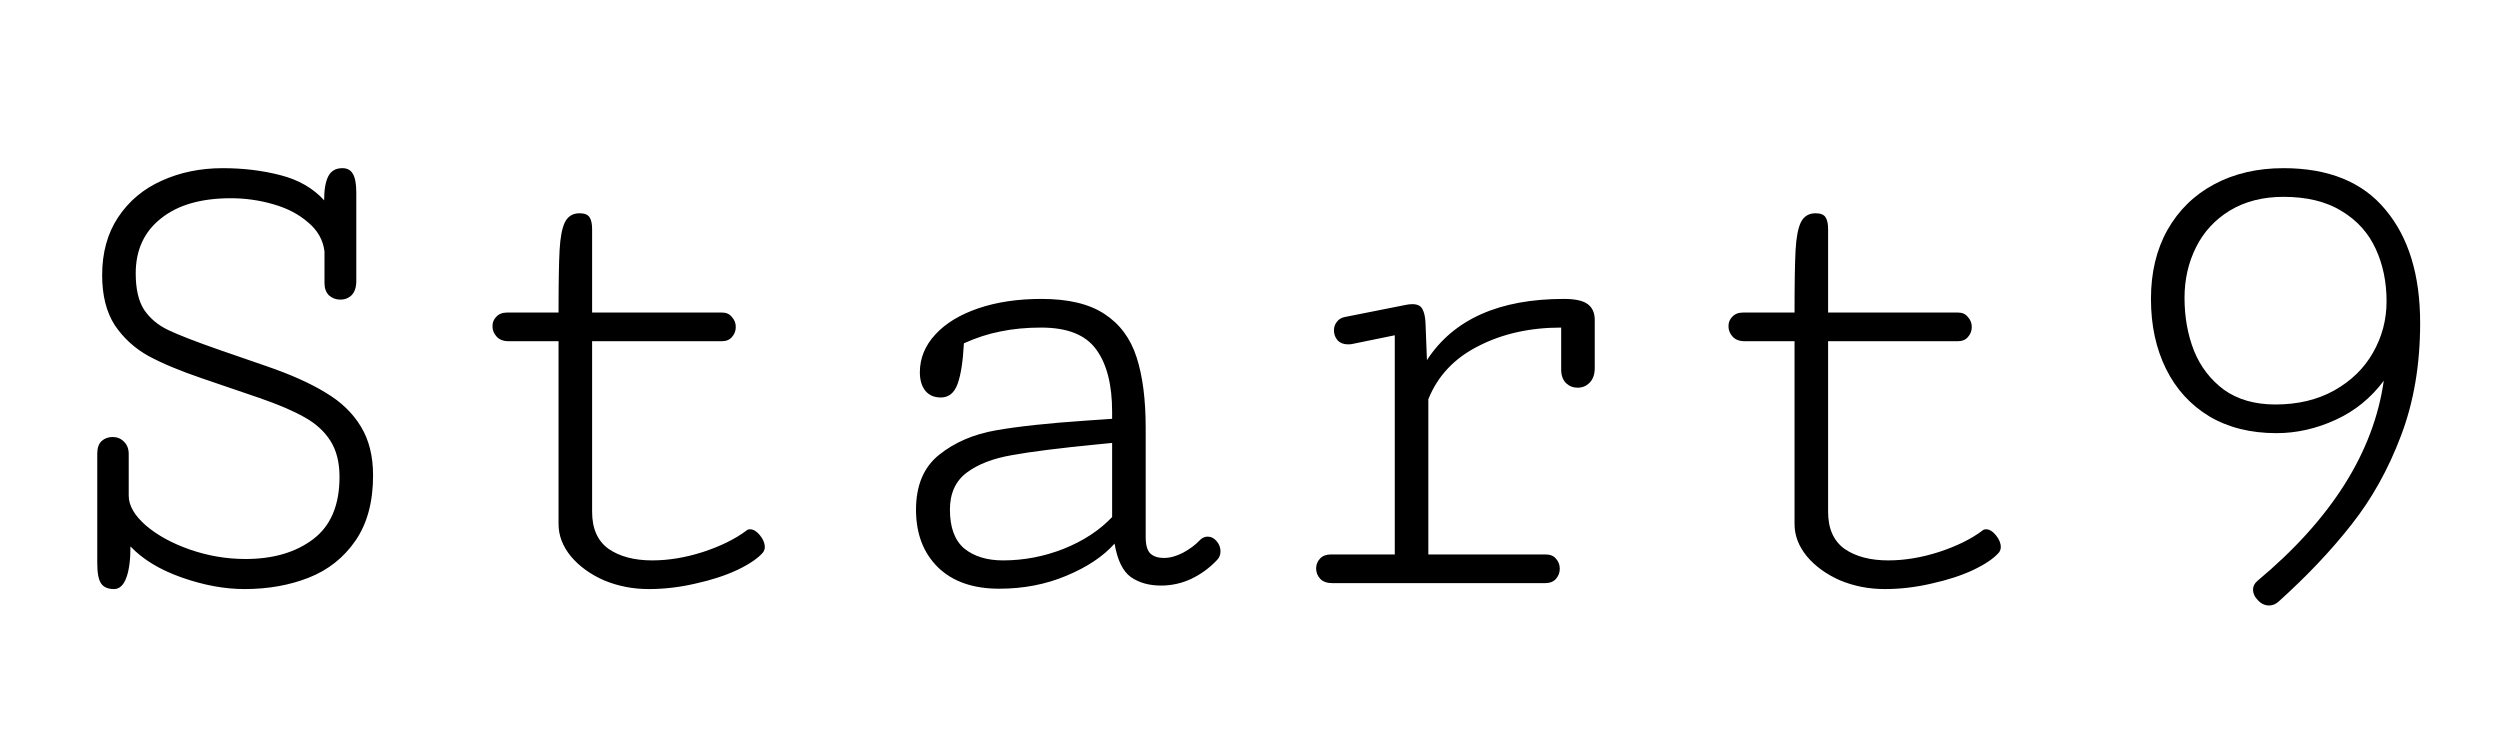 <svg width="332" height="100" viewBox="0 0 332 100" fill="none" xmlns="http://www.w3.org/2000/svg">
<g style="mix-blend-mode:luminosity">
<path d="M43.092 37.607C43.092 38.287 43.293 38.829 43.695 39.231C44.128 39.603 44.623 39.788 45.181 39.788C45.8 39.788 46.31 39.587 46.713 39.185C47.115 38.752 47.316 38.133 47.316 37.328V25.583C47.316 24.407 47.161 23.571 46.852 23.076C46.573 22.581 46.109 22.333 45.459 22.333C44.593 22.333 43.974 22.689 43.602 23.401C43.231 24.113 43.045 25.18 43.045 26.604C41.591 24.995 39.656 23.881 37.242 23.262C34.859 22.643 32.306 22.333 29.582 22.333C26.611 22.333 23.903 22.89 21.458 24.005C19.044 25.088 17.125 26.697 15.701 28.832C14.278 30.968 13.566 33.537 13.566 36.539C13.566 39.231 14.123 41.444 15.237 43.178C16.382 44.88 17.868 46.241 19.694 47.263C21.52 48.253 23.888 49.244 26.797 50.234L34.41 52.834C36.917 53.7 38.913 54.551 40.399 55.387C41.915 56.222 43.076 57.275 43.881 58.544C44.685 59.812 45.088 61.407 45.088 63.325C45.088 67.07 43.927 69.825 41.606 71.589C39.285 73.353 36.283 74.235 32.6 74.235C30.093 74.235 27.633 73.817 25.218 72.982C22.835 72.146 20.885 71.078 19.369 69.778C17.852 68.448 17.094 67.132 17.094 65.832V60.308C17.094 59.596 16.878 59.039 16.444 58.637C16.042 58.234 15.547 58.033 14.959 58.033C14.371 58.033 13.875 58.219 13.473 58.59C13.102 58.961 12.916 59.503 12.916 60.215V74.792C12.916 76.092 13.086 76.99 13.427 77.485C13.767 77.98 14.34 78.228 15.144 78.228C15.856 78.228 16.398 77.732 16.769 76.742C17.141 75.751 17.326 74.359 17.326 72.564C18.967 74.297 21.241 75.674 24.151 76.696C27.06 77.717 29.83 78.228 32.461 78.228C35.617 78.228 38.48 77.717 41.049 76.696C43.618 75.674 45.676 74.034 47.223 71.775C48.771 69.515 49.544 66.637 49.544 63.14C49.544 60.571 49.003 58.405 47.92 56.64C46.837 54.845 45.273 53.344 43.231 52.137C41.219 50.899 38.588 49.723 35.339 48.609L29.025 46.427C25.93 45.344 23.702 44.477 22.34 43.828C20.978 43.178 19.91 42.28 19.137 41.135C18.394 39.99 18.023 38.38 18.023 36.307C18.023 33.212 19.137 30.782 21.365 29.018C23.593 27.223 26.688 26.326 30.65 26.326C32.569 26.326 34.441 26.589 36.267 27.115C38.124 27.641 39.672 28.446 40.91 29.529C42.178 30.581 42.906 31.865 43.092 33.382V37.607ZM95.855 45.313C96.443 45.313 96.892 45.127 97.201 44.756C97.542 44.384 97.712 43.936 97.712 43.41C97.712 42.914 97.542 42.481 97.201 42.109C96.892 41.708 96.459 41.506 95.902 41.506H78.632V30.411C78.632 29.73 78.523 29.219 78.307 28.879C78.09 28.507 77.641 28.322 76.961 28.322C76.063 28.322 75.413 28.724 75.011 29.529C74.639 30.303 74.407 31.525 74.314 33.196C74.222 34.868 74.175 37.638 74.175 41.506H67.351C66.732 41.506 66.252 41.692 65.912 42.063C65.571 42.404 65.401 42.822 65.401 43.317C65.401 43.843 65.587 44.307 65.958 44.709C66.33 45.112 66.856 45.313 67.536 45.313H74.175V69.593C74.175 71.109 74.717 72.533 75.8 73.864C76.914 75.194 78.384 76.262 80.21 77.067C82.067 77.841 84.048 78.228 86.153 78.228C88.226 78.228 90.315 77.98 92.42 77.485C94.524 77.02 96.366 76.417 97.944 75.674C99.553 74.9 100.683 74.127 101.333 73.353C101.488 73.136 101.565 72.904 101.565 72.657C101.565 72.131 101.349 71.604 100.915 71.078C100.482 70.552 100.049 70.289 99.615 70.289C99.399 70.289 99.229 70.351 99.105 70.475C97.619 71.589 95.7 72.533 93.348 73.306C91.027 74.049 88.783 74.421 86.617 74.421C84.234 74.421 82.299 73.91 80.814 72.889C79.359 71.836 78.632 70.196 78.632 67.968V45.313H95.855ZM147.69 55.619L144.301 55.851C139.256 56.192 135.233 56.625 132.231 57.151C129.26 57.677 126.753 58.76 124.71 60.401C122.667 62.041 121.646 64.471 121.646 67.689C121.646 70.877 122.621 73.43 124.571 75.349C126.521 77.237 129.229 78.181 132.695 78.181C135.914 78.181 138.885 77.609 141.608 76.463C144.363 75.318 146.499 73.894 148.015 72.192C148.386 74.39 149.114 75.876 150.197 76.649C151.28 77.392 152.611 77.763 154.19 77.763C155.582 77.763 156.913 77.469 158.182 76.881C159.482 76.262 160.627 75.426 161.617 74.374C161.927 74.065 162.082 73.678 162.082 73.214C162.082 72.718 161.911 72.27 161.571 71.867C161.231 71.465 160.828 71.264 160.364 71.264C159.962 71.264 159.59 71.45 159.25 71.821C158.724 72.378 158.012 72.904 157.114 73.4C156.217 73.864 155.365 74.096 154.561 74.096C153.818 74.096 153.23 73.91 152.797 73.538C152.363 73.136 152.147 72.394 152.147 71.31V56.826C152.147 53.05 151.744 49.924 150.94 47.448C150.135 44.941 148.712 43.023 146.669 41.692C144.657 40.361 141.872 39.696 138.313 39.696C135.156 39.696 132.355 40.114 129.91 40.949C127.465 41.785 125.561 42.945 124.2 44.431C122.838 45.916 122.157 47.588 122.157 49.445C122.157 50.435 122.389 51.24 122.853 51.859C123.349 52.478 124.045 52.787 124.942 52.787C125.995 52.787 126.737 52.184 127.171 50.977C127.604 49.77 127.882 47.975 128.006 45.591C129.647 44.849 131.272 44.322 132.881 44.013C134.521 43.673 136.316 43.502 138.266 43.502C141.732 43.502 144.162 44.462 145.555 46.381C146.978 48.3 147.69 51.069 147.69 54.691V55.619ZM147.69 68.664C146.019 70.428 143.868 71.836 141.237 72.889C138.637 73.91 135.96 74.421 133.206 74.421C131.07 74.421 129.353 73.895 128.053 72.842C126.784 71.759 126.149 70.041 126.149 67.689C126.149 65.523 126.892 63.883 128.378 62.768C129.863 61.654 131.86 60.88 134.367 60.447C136.904 59.983 140.711 59.503 145.787 59.008L147.69 58.822V68.664ZM207.324 49.073C207.324 49.847 207.541 50.451 207.974 50.884C208.407 51.286 208.918 51.487 209.506 51.487C210.125 51.487 210.651 51.27 211.085 50.837C211.549 50.373 211.781 49.723 211.781 48.888V42.481C211.781 41.553 211.472 40.856 210.853 40.392C210.234 39.928 209.181 39.696 207.696 39.696C199.092 39.696 193.026 42.404 189.498 47.82L189.312 42.992C189.281 42.125 189.142 41.475 188.894 41.042C188.678 40.609 188.229 40.392 187.548 40.392C187.238 40.392 186.882 40.438 186.48 40.531L178.542 42.109C178.108 42.203 177.768 42.419 177.52 42.76C177.273 43.069 177.149 43.441 177.149 43.874C177.149 44.369 177.304 44.802 177.613 45.174C177.953 45.545 178.418 45.731 179.006 45.731C179.253 45.731 179.439 45.715 179.563 45.684L185.227 44.524V73.632H176.731C176.112 73.632 175.632 73.817 175.292 74.189C174.952 74.56 174.781 74.993 174.781 75.489C174.781 76.014 174.967 76.479 175.338 76.881C175.71 77.252 176.236 77.438 176.917 77.438H205.235C205.823 77.438 206.288 77.252 206.628 76.881C206.969 76.479 207.139 76.03 207.139 75.535C207.139 75.009 206.969 74.56 206.628 74.189C206.318 73.817 205.87 73.632 205.282 73.632H189.683V53.019C190.921 49.924 193.134 47.572 196.322 45.963C199.51 44.322 203.177 43.502 207.324 43.502V49.073ZM259.995 45.313C260.583 45.313 261.032 45.127 261.341 44.756C261.682 44.384 261.852 43.936 261.852 43.41C261.852 42.914 261.682 42.481 261.341 42.109C261.032 41.708 260.598 41.506 260.042 41.506H242.772V30.411C242.772 29.73 242.663 29.219 242.447 28.879C242.23 28.507 241.781 28.322 241.101 28.322C240.203 28.322 239.553 28.724 239.151 29.529C238.78 30.303 238.547 31.525 238.454 33.196C238.362 34.868 238.315 37.638 238.315 41.506H231.491C230.872 41.506 230.392 41.692 230.052 42.063C229.711 42.404 229.541 42.822 229.541 43.317C229.541 43.843 229.727 44.307 230.098 44.709C230.47 45.112 230.996 45.313 231.676 45.313H238.315V69.593C238.315 71.109 238.857 72.533 239.94 73.864C241.054 75.194 242.524 76.262 244.35 77.067C246.207 77.841 248.188 78.228 250.293 78.228C252.366 78.228 254.455 77.98 256.56 77.485C258.664 77.02 260.506 76.417 262.084 75.674C263.693 74.9 264.823 74.127 265.473 73.353C265.628 73.136 265.705 72.904 265.705 72.657C265.705 72.131 265.489 71.604 265.055 71.078C264.622 70.552 264.189 70.289 263.756 70.289C263.539 70.289 263.369 70.351 263.245 70.475C261.759 71.589 259.84 72.533 257.488 73.306C255.167 74.049 252.923 74.421 250.757 74.421C248.374 74.421 246.439 73.91 244.954 72.889C243.499 71.836 242.772 70.196 242.772 67.968V45.313H259.995Z" fill="black"/>
<path d="M302.314 57.522C304.975 57.522 307.589 56.934 310.159 55.758C312.729 54.582 314.864 52.849 316.567 50.559C315.205 60.091 309.601 68.958 299.76 77.16C299.389 77.5 299.203 77.871 299.203 78.274C299.203 78.8 299.42 79.28 299.853 79.713C300.286 80.177 300.782 80.409 301.339 80.409C301.803 80.409 302.236 80.224 302.639 79.852C306.414 76.448 309.633 73.043 312.294 69.639C314.987 66.234 317.169 62.32 318.84 57.894C320.543 53.437 321.395 48.439 321.395 42.899C321.395 36.523 319.862 31.51 316.797 27.858C313.764 24.174 309.245 22.333 303.242 22.333C299.776 22.333 296.712 23.045 294.05 24.469C291.389 25.892 289.315 27.919 287.829 30.55C286.375 33.15 285.647 36.198 285.647 39.696C285.647 43.193 286.313 46.288 287.644 48.98C288.975 51.673 290.893 53.778 293.4 55.294C295.907 56.78 298.878 57.522 302.314 57.522ZM316.936 40.02C316.936 42.465 316.334 44.74 315.126 46.845C313.95 48.919 312.234 50.59 309.973 51.859C307.744 53.097 305.146 53.716 302.174 53.716C299.451 53.716 297.176 53.066 295.35 51.766C293.555 50.435 292.224 48.702 291.357 46.566C290.522 44.431 290.104 42.094 290.104 39.556C290.104 37.111 290.615 34.868 291.636 32.825C292.658 30.782 294.159 29.157 296.139 27.95C298.151 26.744 300.518 26.14 303.242 26.14C306.368 26.14 308.952 26.774 310.995 28.043C313.038 29.281 314.539 30.953 315.498 33.057C316.457 35.131 316.936 37.452 316.936 40.02Z" fill="black"/>
</g>
</svg>
